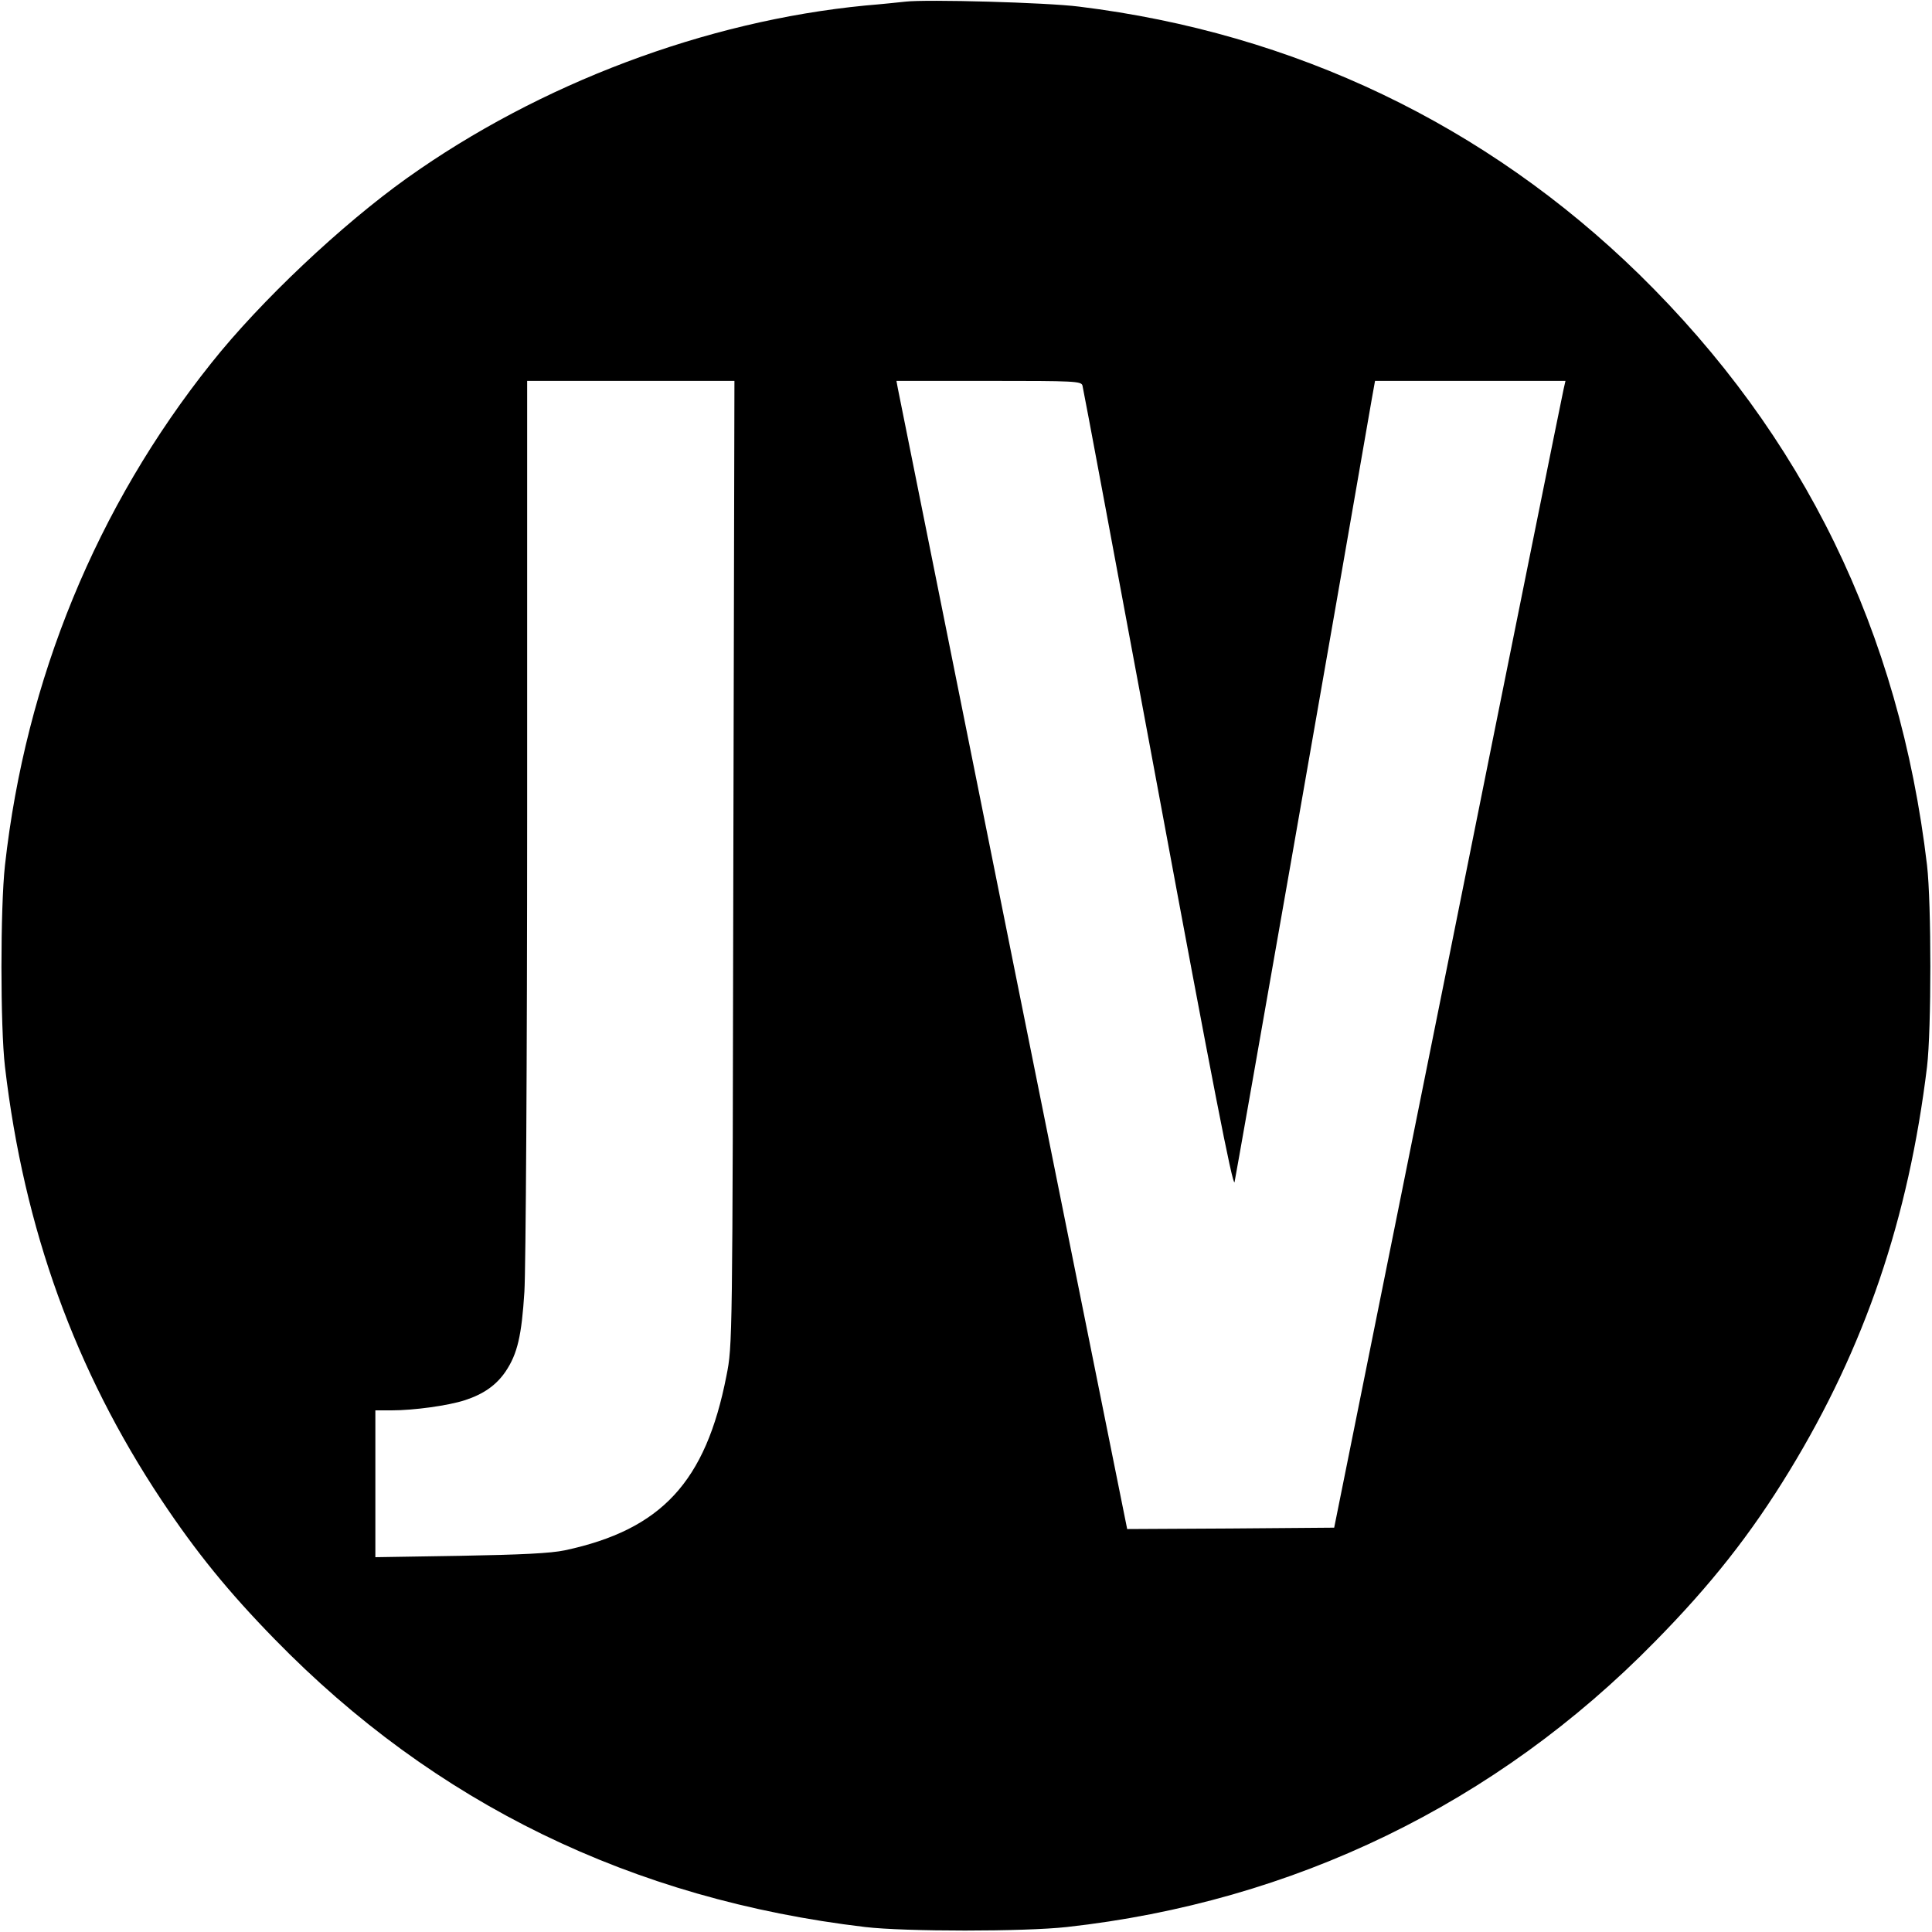<?xml version="1.0" standalone="no"?>
<!DOCTYPE svg PUBLIC "-//W3C//DTD SVG 20010904//EN"
 "http://www.w3.org/TR/2001/REC-SVG-20010904/DTD/svg10.dtd">
<svg version="1.0" xmlns="http://www.w3.org/2000/svg"
 width="700pt" height="700pt" viewBox="0 0 700 700"
 preserveAspectRatio="xMidYMid meet">
<g transform="translate(0,700) scale(0.1,-0.1)"
fill="#000000" stroke="none">
<path d="M3280 6994 c-19 -2 -84 -9 -145 -14 -578 -56 -1180 -283 -1660 -625
-237 -169 -531 -446 -709 -670 -416 -521 -673 -1147 -748 -1820 -17 -154 -17
-585 0 -730 69 -588 254 -1099 567 -1570 126 -189 242 -332 410 -504 580 -595
1295 -943 2140 -1043 145 -17 576 -17 730 0 822 91 1556 447 2131 1034 203
206 348 390 487 618 274 449 432 915 499 1465 16 135 16 591 0 730 -100 846
-447 1557 -1043 2141 -555 542 -1249 874 -2029 970 -117 15 -553 27 -630 18z
m-623 -3121 c-3 -1741 -3 -1748 -25 -1858 -75 -384 -235 -557 -585 -632 -52
-11 -158 -16 -379 -20 l-308 -5 0 266 0 266 59 0 c80 0 205 17 266 37 67 22
113 54 147 104 43 64 58 130 68 289 5 80 10 855 10 1723 l0 1577 375 0 376 0
-4 -1747z m1265 1730 c3 -10 126 -670 274 -1466 195 -1051 271 -1440 277
-1420 5 21 369 2095 497 2836 l12 67 345 0 345 0 -7 -31 c-4 -17 -193 -952
-419 -2078 l-412 -2046 -375 -3 -375 -2 -413 2052 c-227 1129 -415 2065 -418
2081 l-5 27 335 0 c310 0 335 -1 339 -17z"/>
</g>
</svg>
